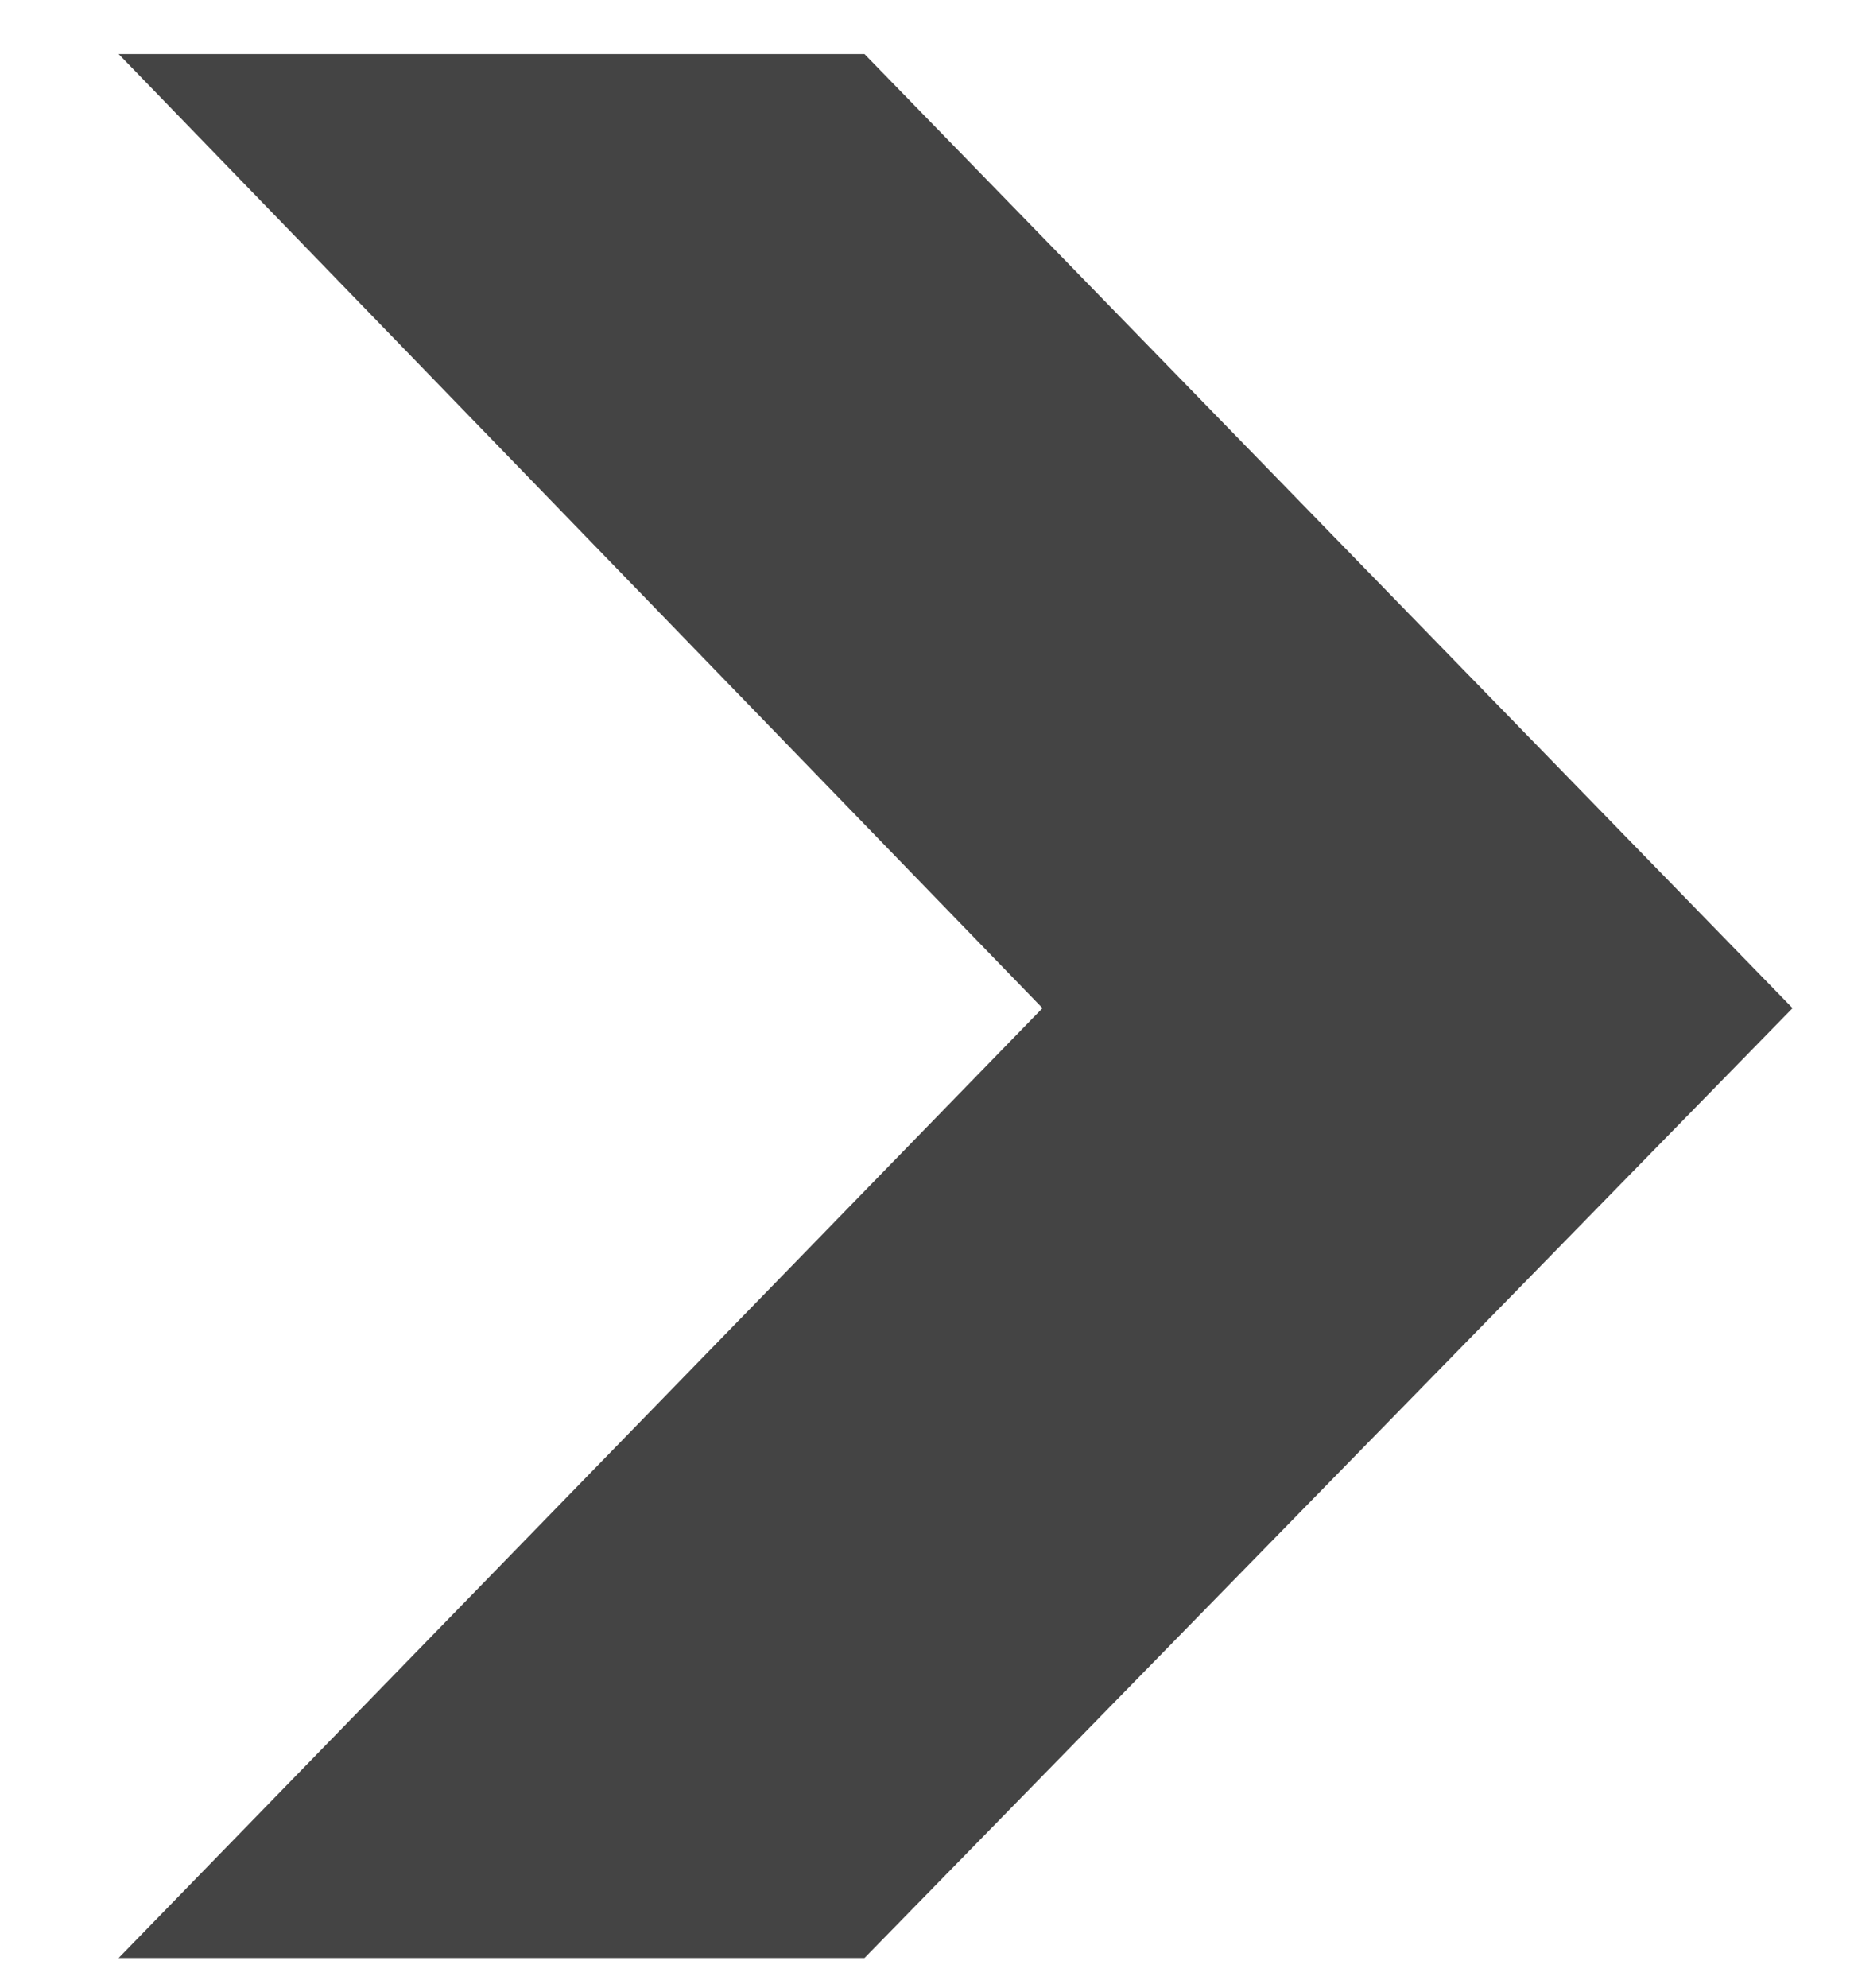 <svg width="14" height="15" viewBox="0 0 14 15" fill="none" xmlns="http://www.w3.org/2000/svg">
<path d="M0.896 0.408H6.528L13.536 7.608L6.528 14.776H0.896L7.872 7.608L0.896 0.408Z" fill="#444444"/>
</svg>
